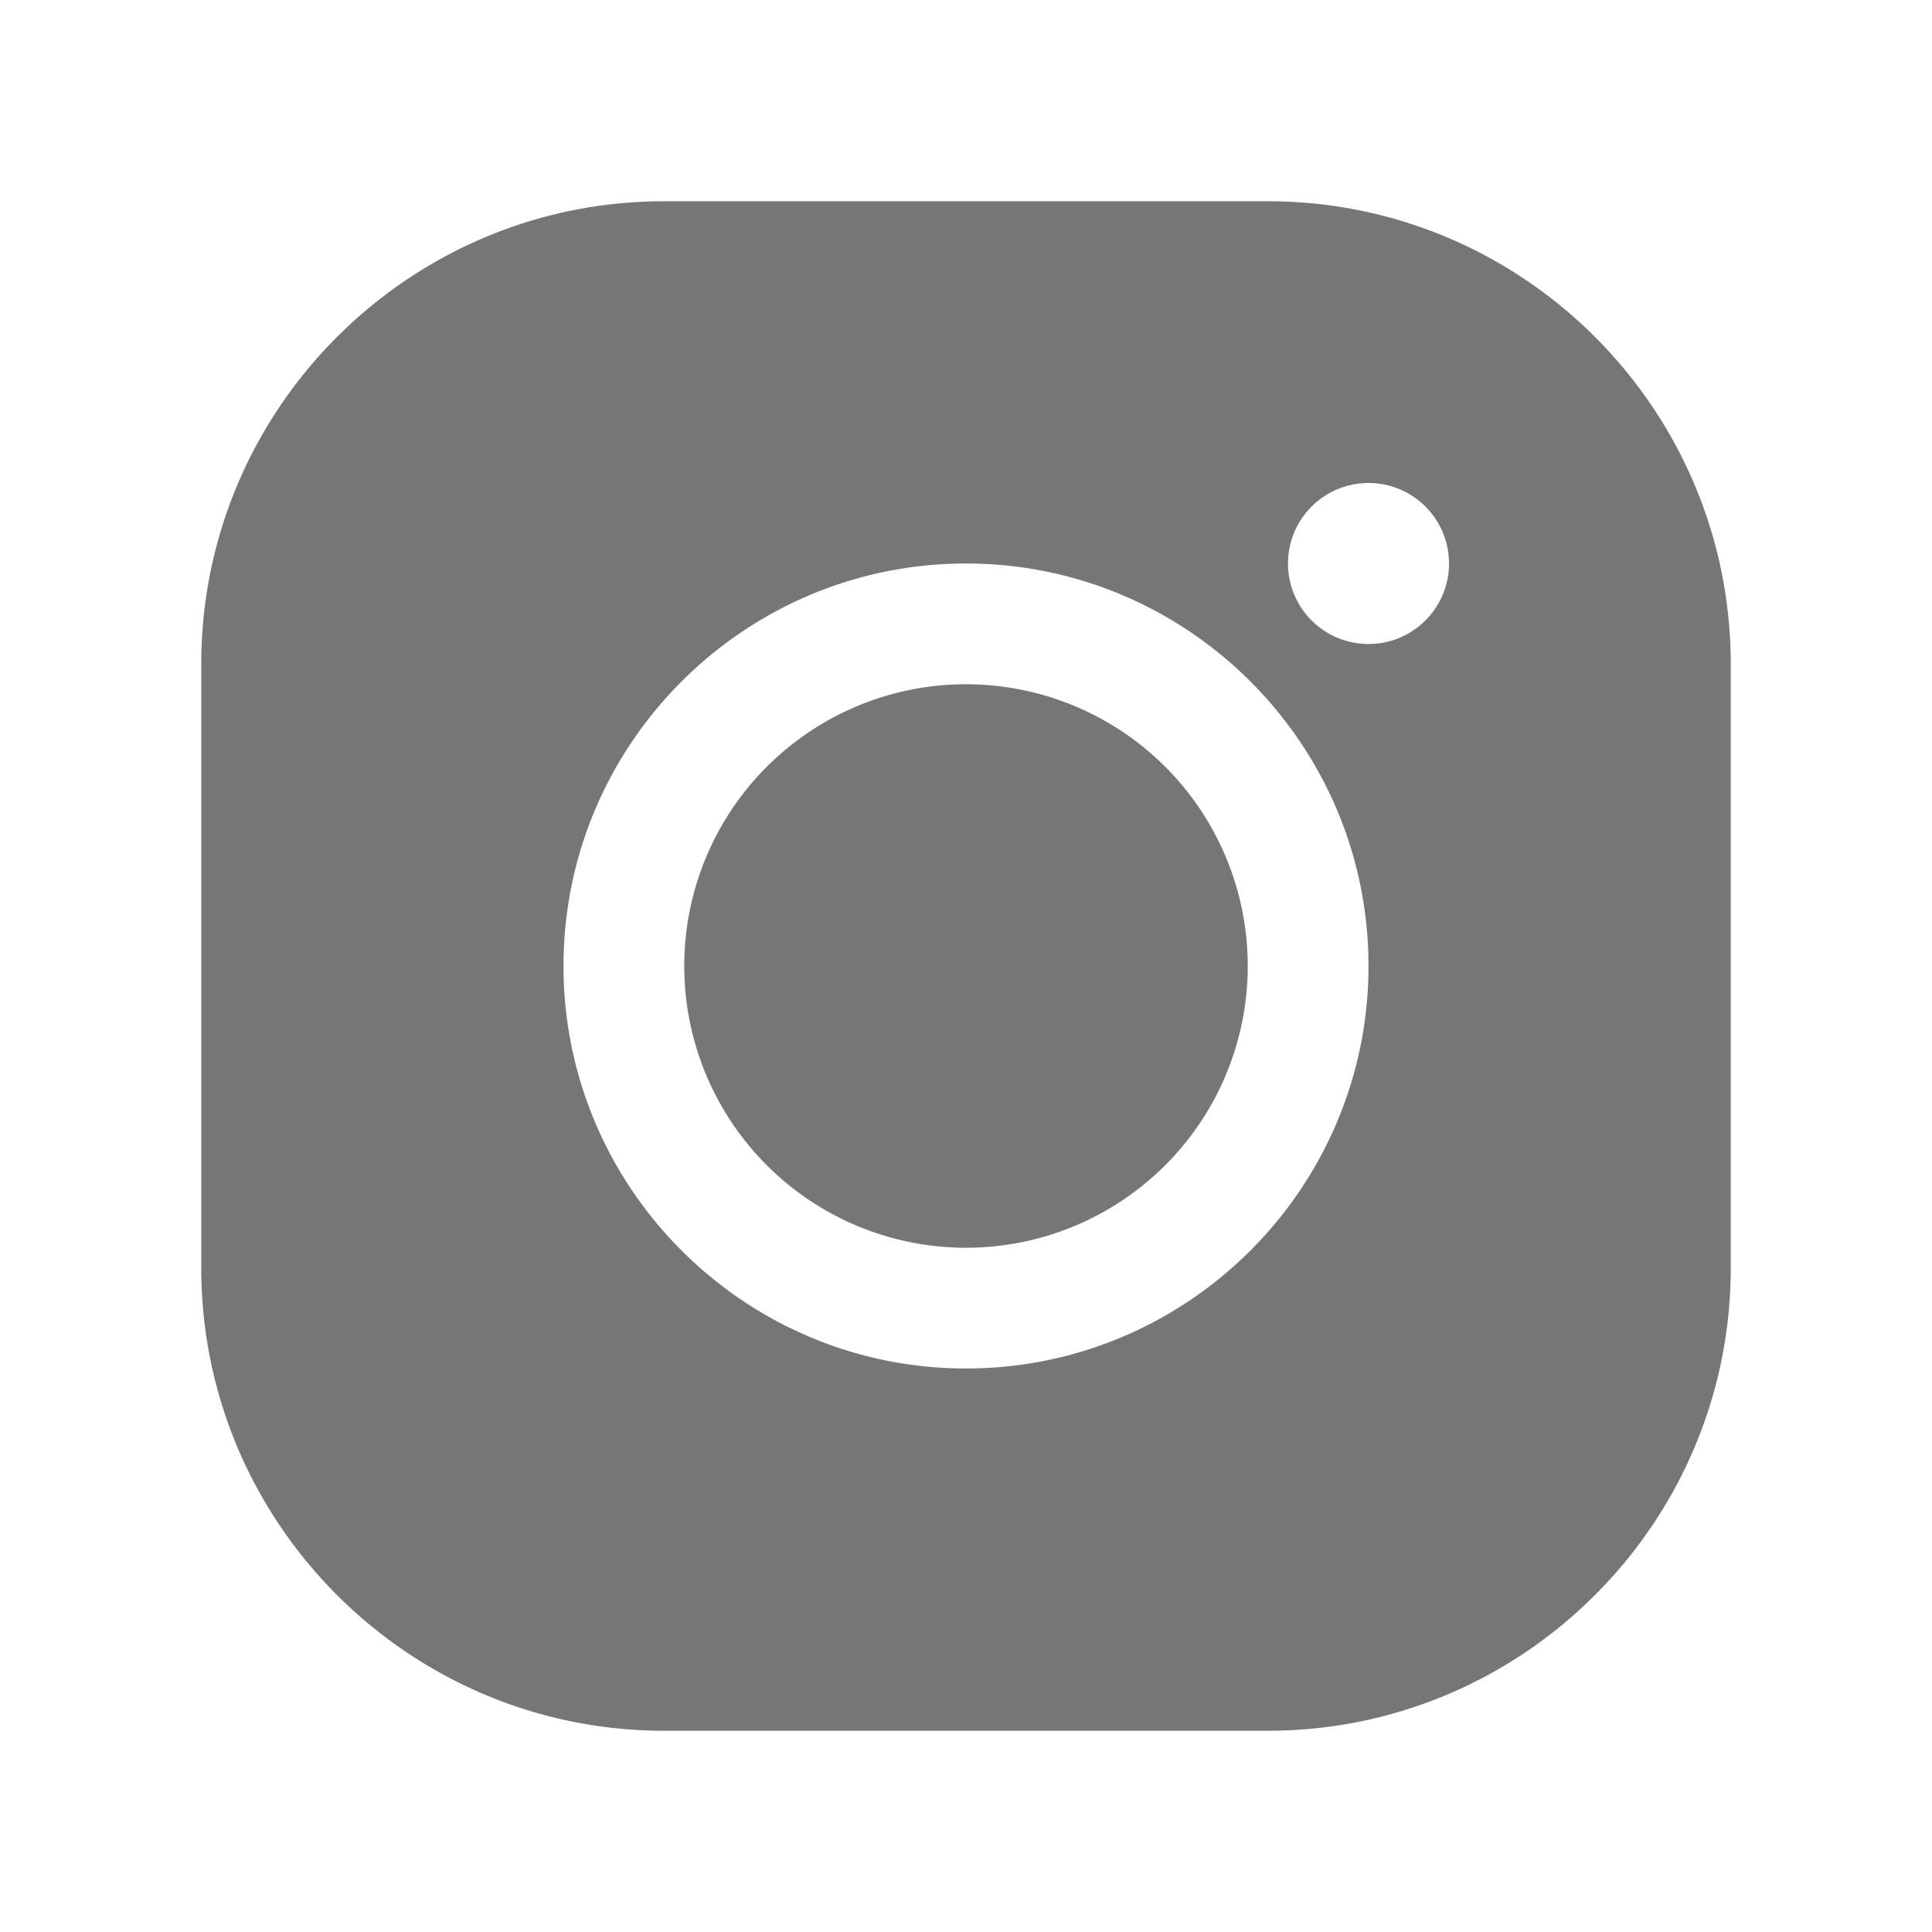 <svg xmlns="http://www.w3.org/2000/svg" viewBox="0 0 48 48">
  <path d="M16.5 5C10.159 5 5 10.159 5 16.5L5 31.5C5 37.841 10.159 43 16.5 43L31.5 43C37.841 43 43 37.841 43 31.5L43 16.5C43 10.159 37.841 5 31.5 5L16.5 5 z M 34 12C35.105 12 36 12.895 36 14C36 15.104 35.105 16 34 16C32.895 16 32 15.104 32 14C32 12.895 32.895 12 34 12 z M 24 14C29.514 14 34 18.486 34 24C34 29.514 29.514 34 24 34C18.486 34 14 29.514 14 24C14 18.486 18.486 14 24 14 z M 24 17 A 7 7 0 1 0 24 31 A 7 7 0 1 0 24 17 z" fill="#767676" />
</svg>